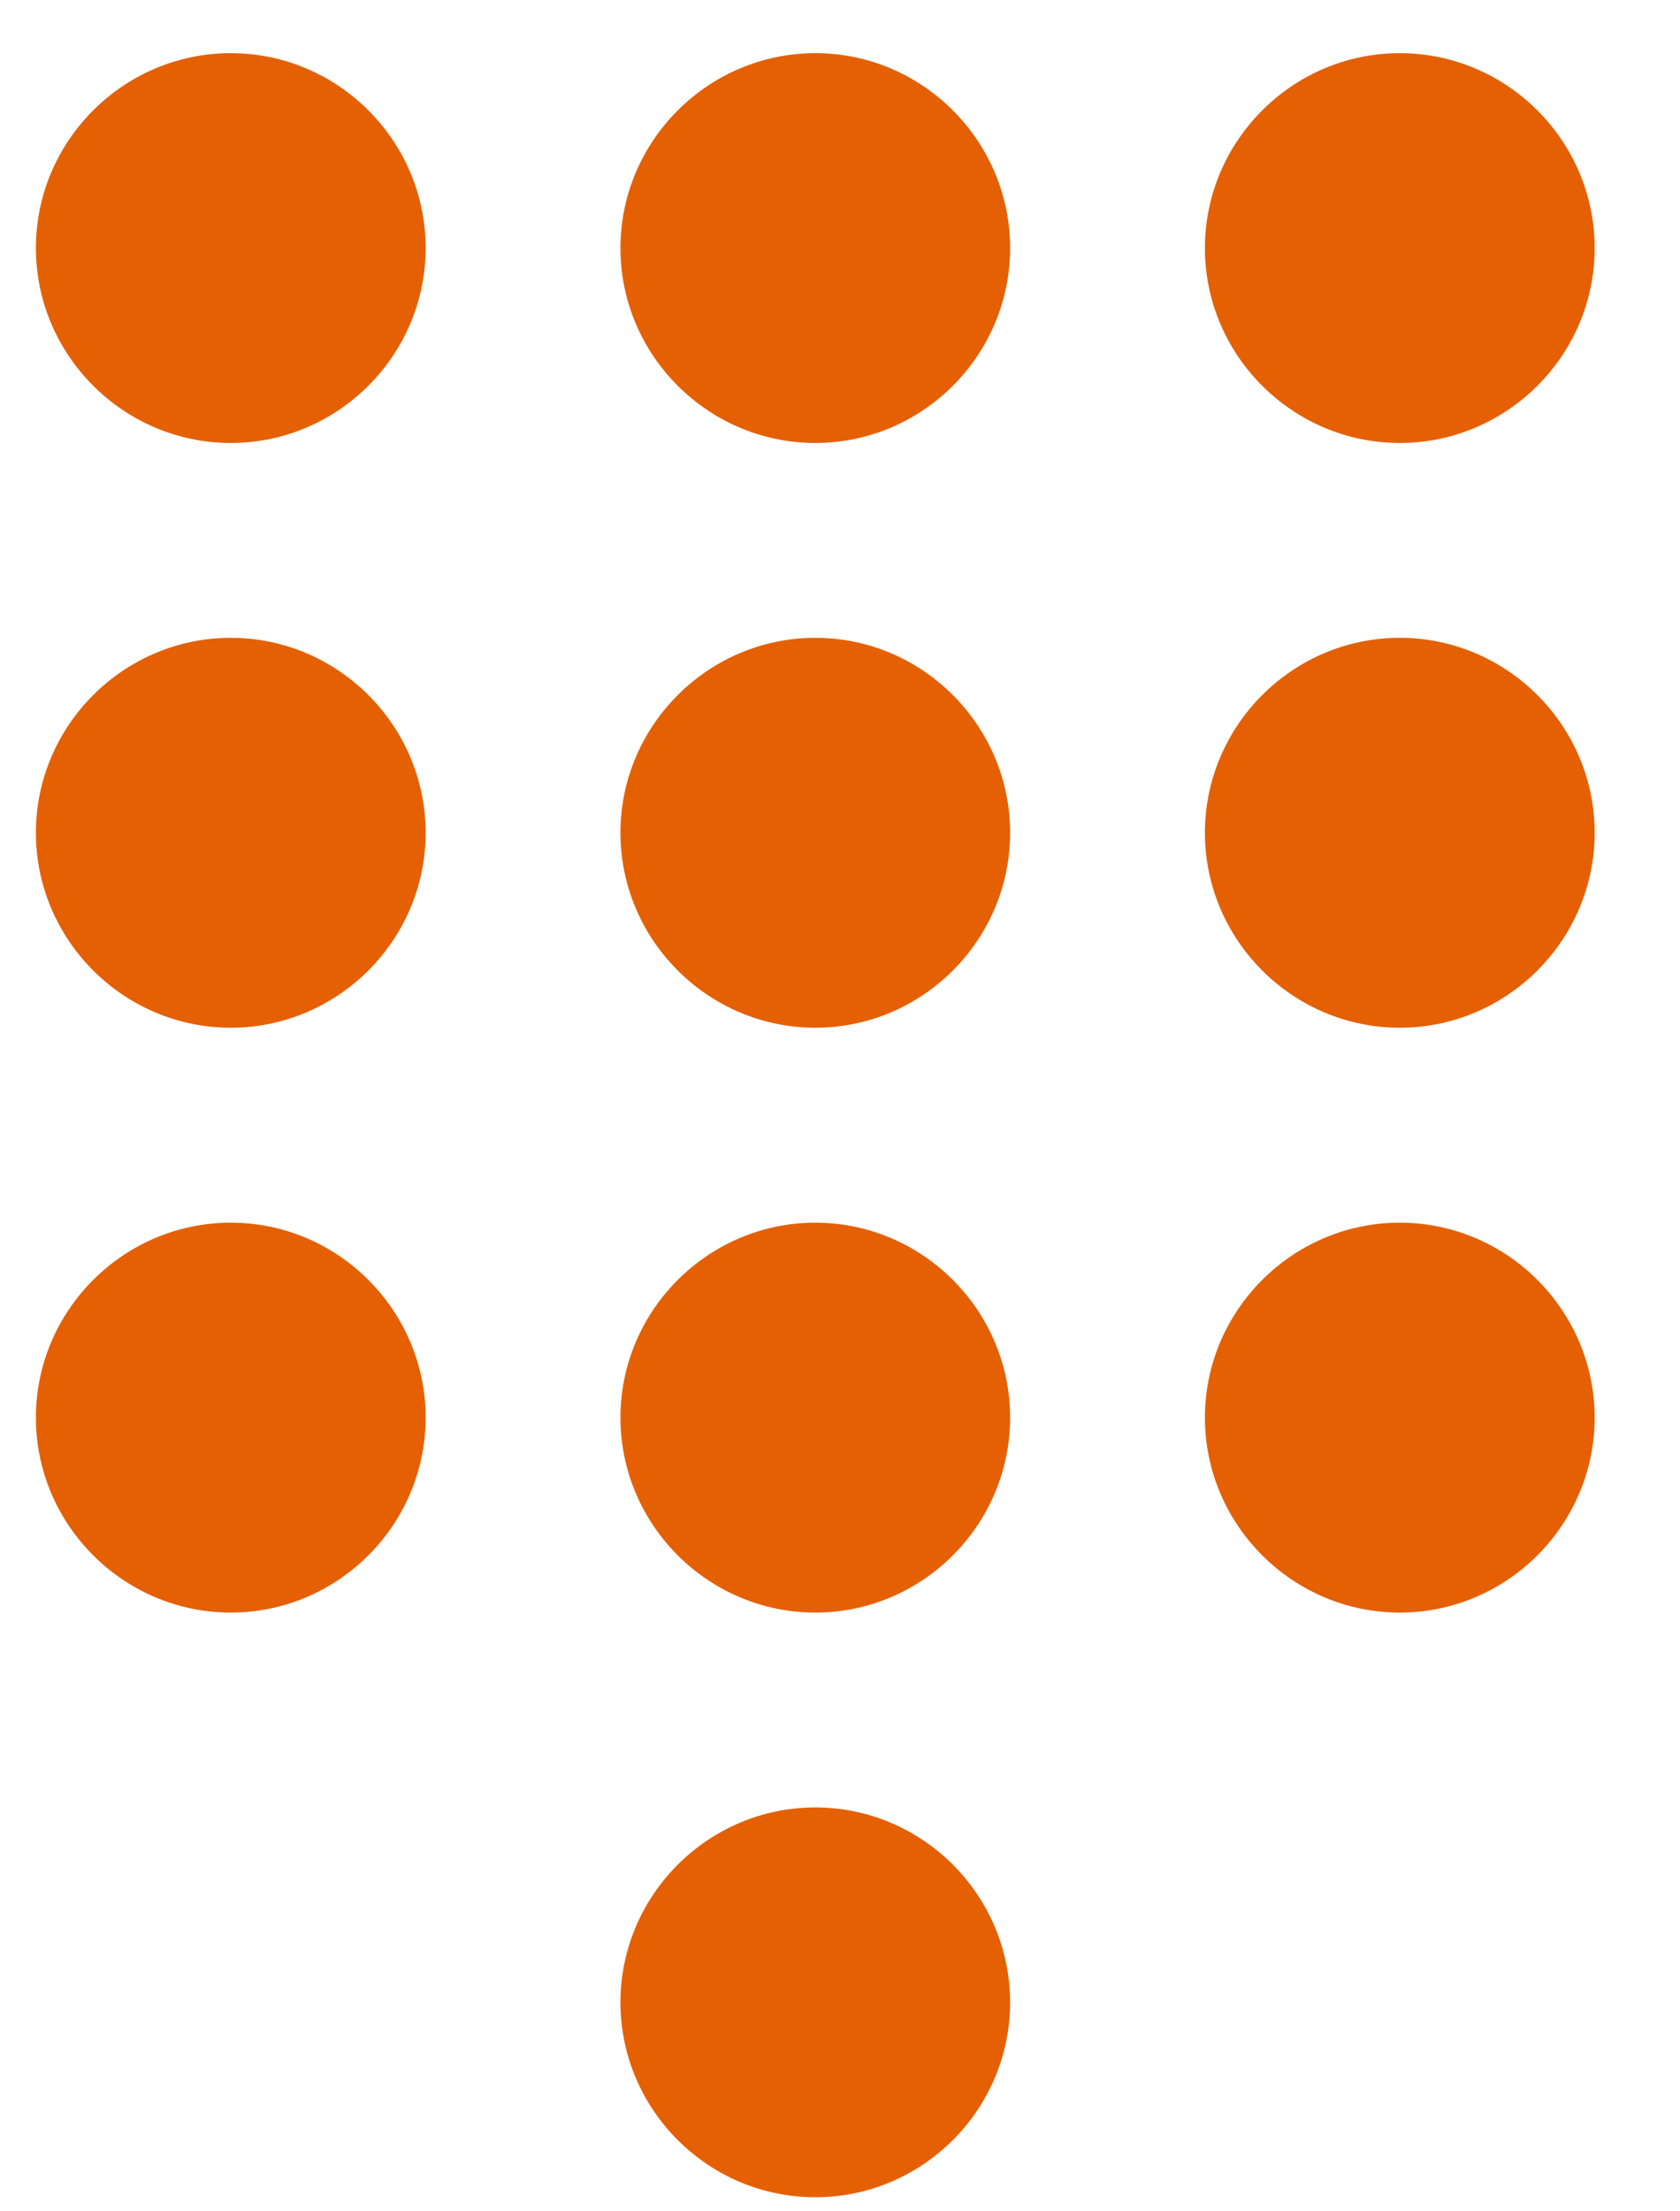 <svg width="19" height="25" viewBox="0 0 19 25" fill="none" xmlns="http://www.w3.org/2000/svg">
<path fill-rule="evenodd" clip-rule="evenodd" d="M9.221 20.434C8.009 20.434 7.017 21.426 7.017 22.638C7.017 23.85 8.009 24.841 9.221 24.841C10.433 24.841 11.424 23.85 11.424 22.638C11.424 21.426 10.433 20.434 9.221 20.434ZM2.61 0.601C1.398 0.601 0.406 1.592 0.406 2.804C0.406 4.016 1.398 5.008 2.61 5.008C3.822 5.008 4.814 4.016 4.814 2.804C4.814 1.592 3.822 0.601 2.61 0.601ZM2.61 7.211C1.398 7.211 0.406 8.203 0.406 9.415C0.406 10.627 1.398 11.619 2.61 11.619C3.822 11.619 4.814 10.627 4.814 9.415C4.814 8.203 3.822 7.211 2.61 7.211ZM2.61 13.823C1.398 13.823 0.406 14.815 0.406 16.027C0.406 17.239 1.398 18.231 2.61 18.231C3.822 18.231 4.814 17.239 4.814 16.027C4.814 14.815 3.822 13.823 2.61 13.823ZM15.831 5.008C17.043 5.008 18.035 4.017 18.035 2.805C18.035 1.593 17.043 0.601 15.831 0.601C14.619 0.601 13.627 1.593 13.627 2.805C13.627 4.017 14.619 5.008 15.831 5.008ZM9.221 13.823C8.009 13.823 7.017 14.815 7.017 16.027C7.017 17.239 8.009 18.231 9.221 18.231C10.433 18.231 11.424 17.239 11.424 16.027C11.424 14.815 10.433 13.823 9.221 13.823ZM15.831 13.823C14.619 13.823 13.627 14.815 13.627 16.027C13.627 17.239 14.619 18.231 15.831 18.231C17.043 18.231 18.035 17.239 18.035 16.027C18.035 14.815 17.043 13.823 15.831 13.823ZM15.831 7.211C14.619 7.211 13.627 8.203 13.627 9.415C13.627 10.627 14.619 11.619 15.831 11.619C17.043 11.619 18.035 10.627 18.035 9.415C18.035 8.203 17.043 7.211 15.831 7.211ZM9.221 7.211C8.009 7.211 7.017 8.203 7.017 9.415C7.017 10.627 8.009 11.619 9.221 11.619C10.433 11.619 11.424 10.627 11.424 9.415C11.424 8.203 10.433 7.211 9.221 7.211ZM9.221 0.601C8.009 0.601 7.017 1.593 7.017 2.805C7.017 4.017 8.009 5.008 9.221 5.008C10.433 5.008 11.424 4.017 11.424 2.805C11.424 1.593 10.433 0.601 9.221 0.601Z" fill="#E56003"/>
</svg>
